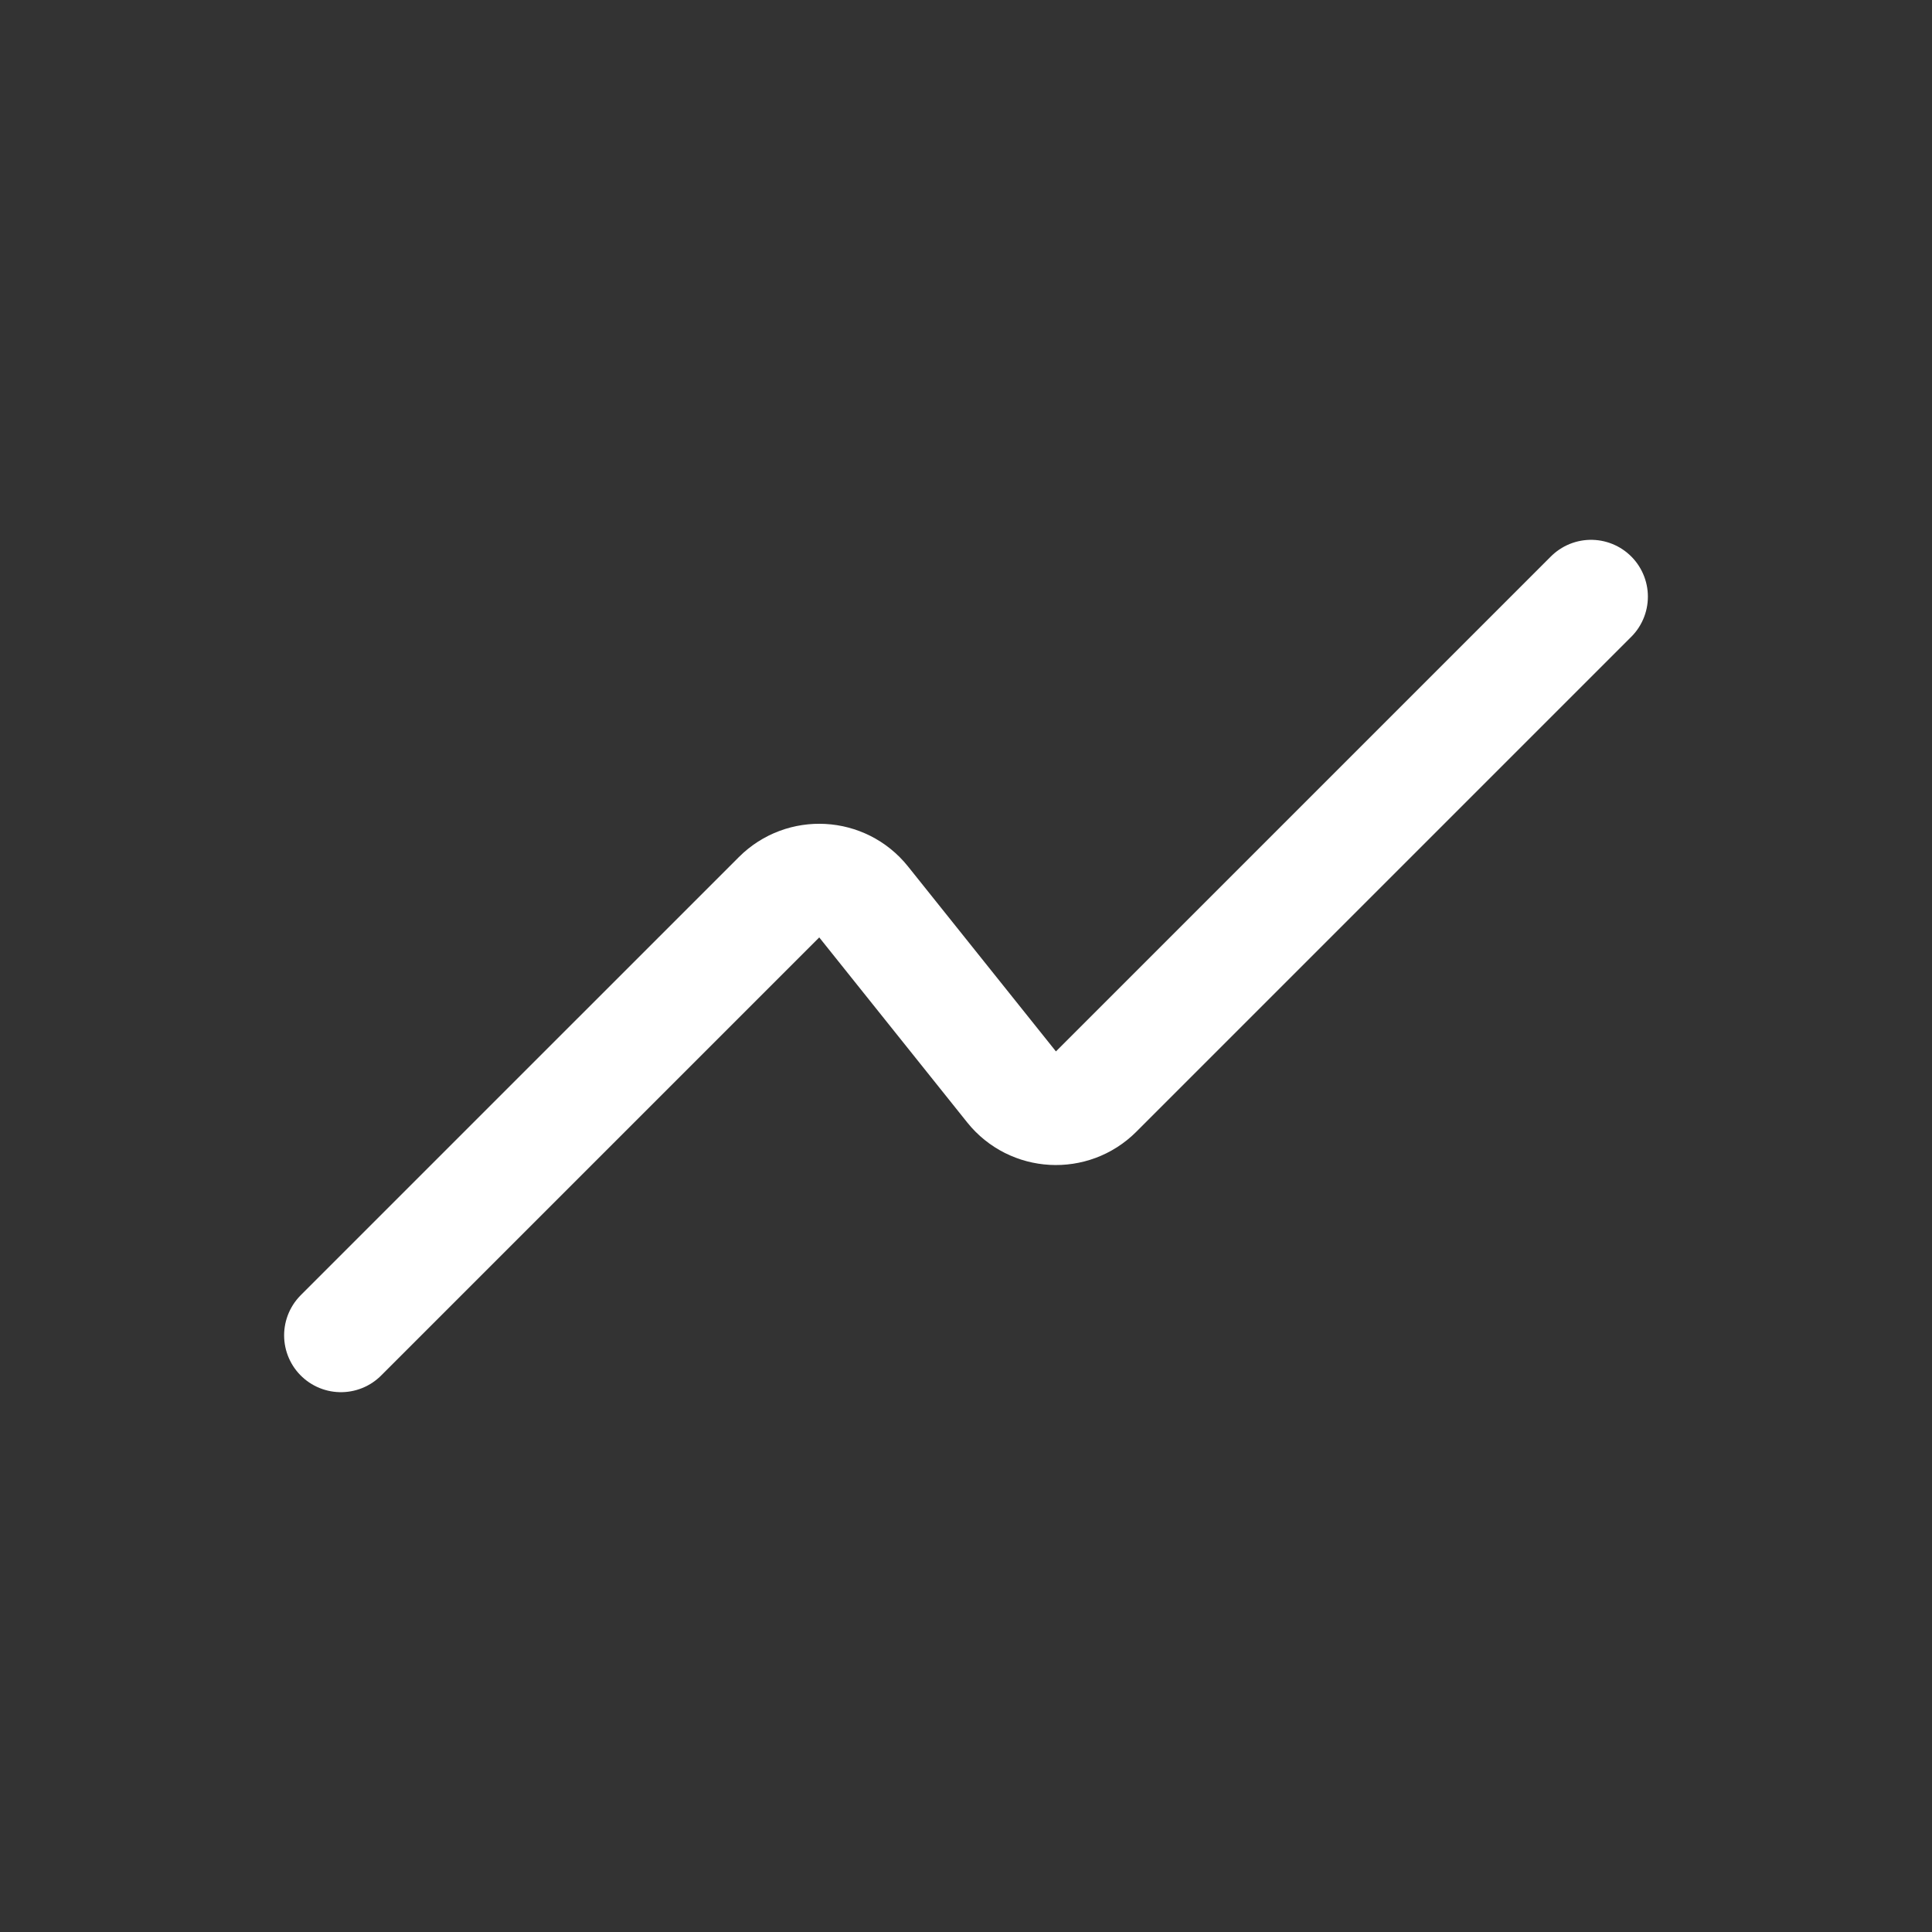 <svg width="34" height="34" viewBox="0 0 34 34" fill="none" xmlns="http://www.w3.org/2000/svg">
<rect x="0" y="0" width="34" height="34" fill="#333333" stroke="none"/>
<path d="M6 23.5L13.71 15.79C14.131 15.369 14.826 15.407 15.198 15.872L17.802 19.128C18.174 19.593 18.869 19.631 19.29 19.21L28 10.5" stroke="white" stroke-width="2" stroke-linecap="round"/>
</svg>
